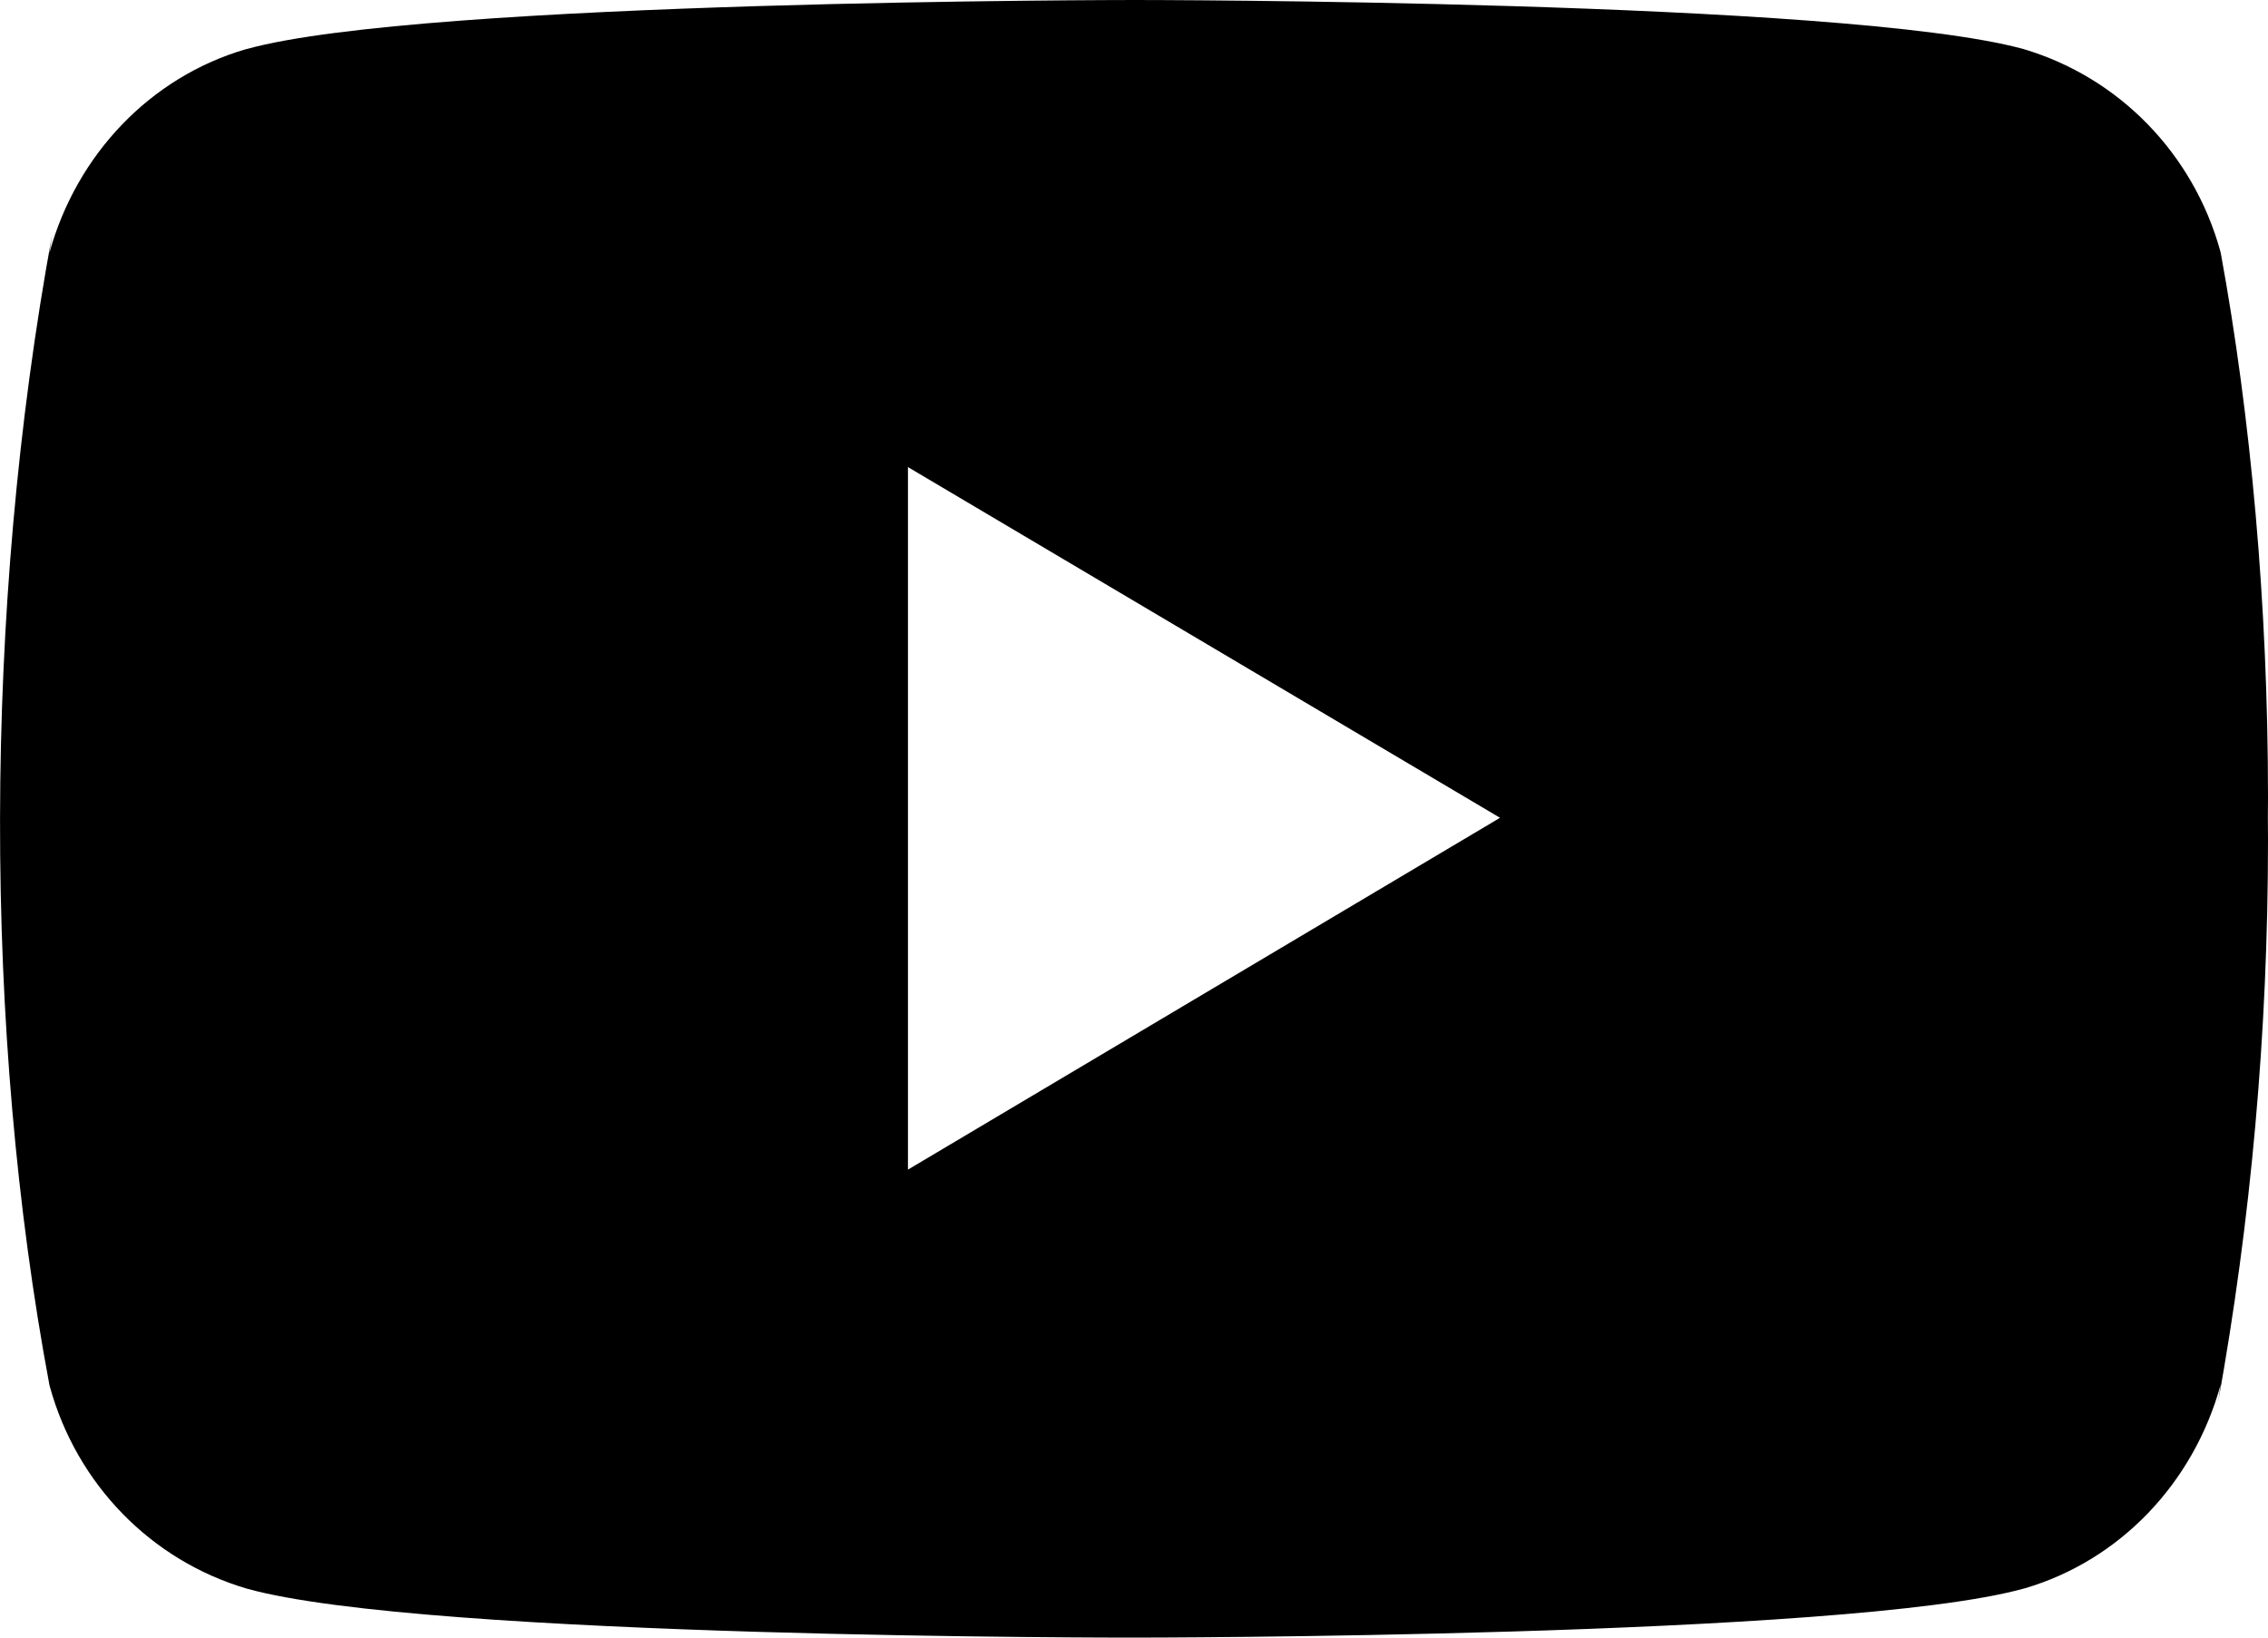 <svg width="18" height="13" viewBox="0 0 18 13" fill="none" xmlns="http://www.w3.org/2000/svg">
<path d="M17.602 11.143L17.624 10.993C17.407 11.78 16.82 12.387 16.073 12.608L16.057 12.612C14.654 13 9.008 13 9.008 13C9.008 13 3.375 13.008 1.958 12.611C1.197 12.387 0.609 11.78 0.396 11.009L0.392 10.993C-0.132 8.201 -0.136 4.846 0.415 1.857L0.392 2.008C0.609 1.222 1.196 0.614 1.943 0.393L1.959 0.389C3.36 -9.53674e-07 9.008 0 9.008 0C9.008 0 14.64 -9.53674e-07 16.058 0.389C16.819 0.614 17.407 1.221 17.621 1.992L17.625 2.008C17.863 3.306 18 4.801 18 6.327C18 6.383 18 6.439 17.999 6.496C18 6.548 18 6.61 18 6.672C18 8.199 17.864 9.693 17.602 11.142V11.143ZM7.206 3.708V9.285L11.905 6.492L7.206 3.708Z" fill="black"/>
</svg>
